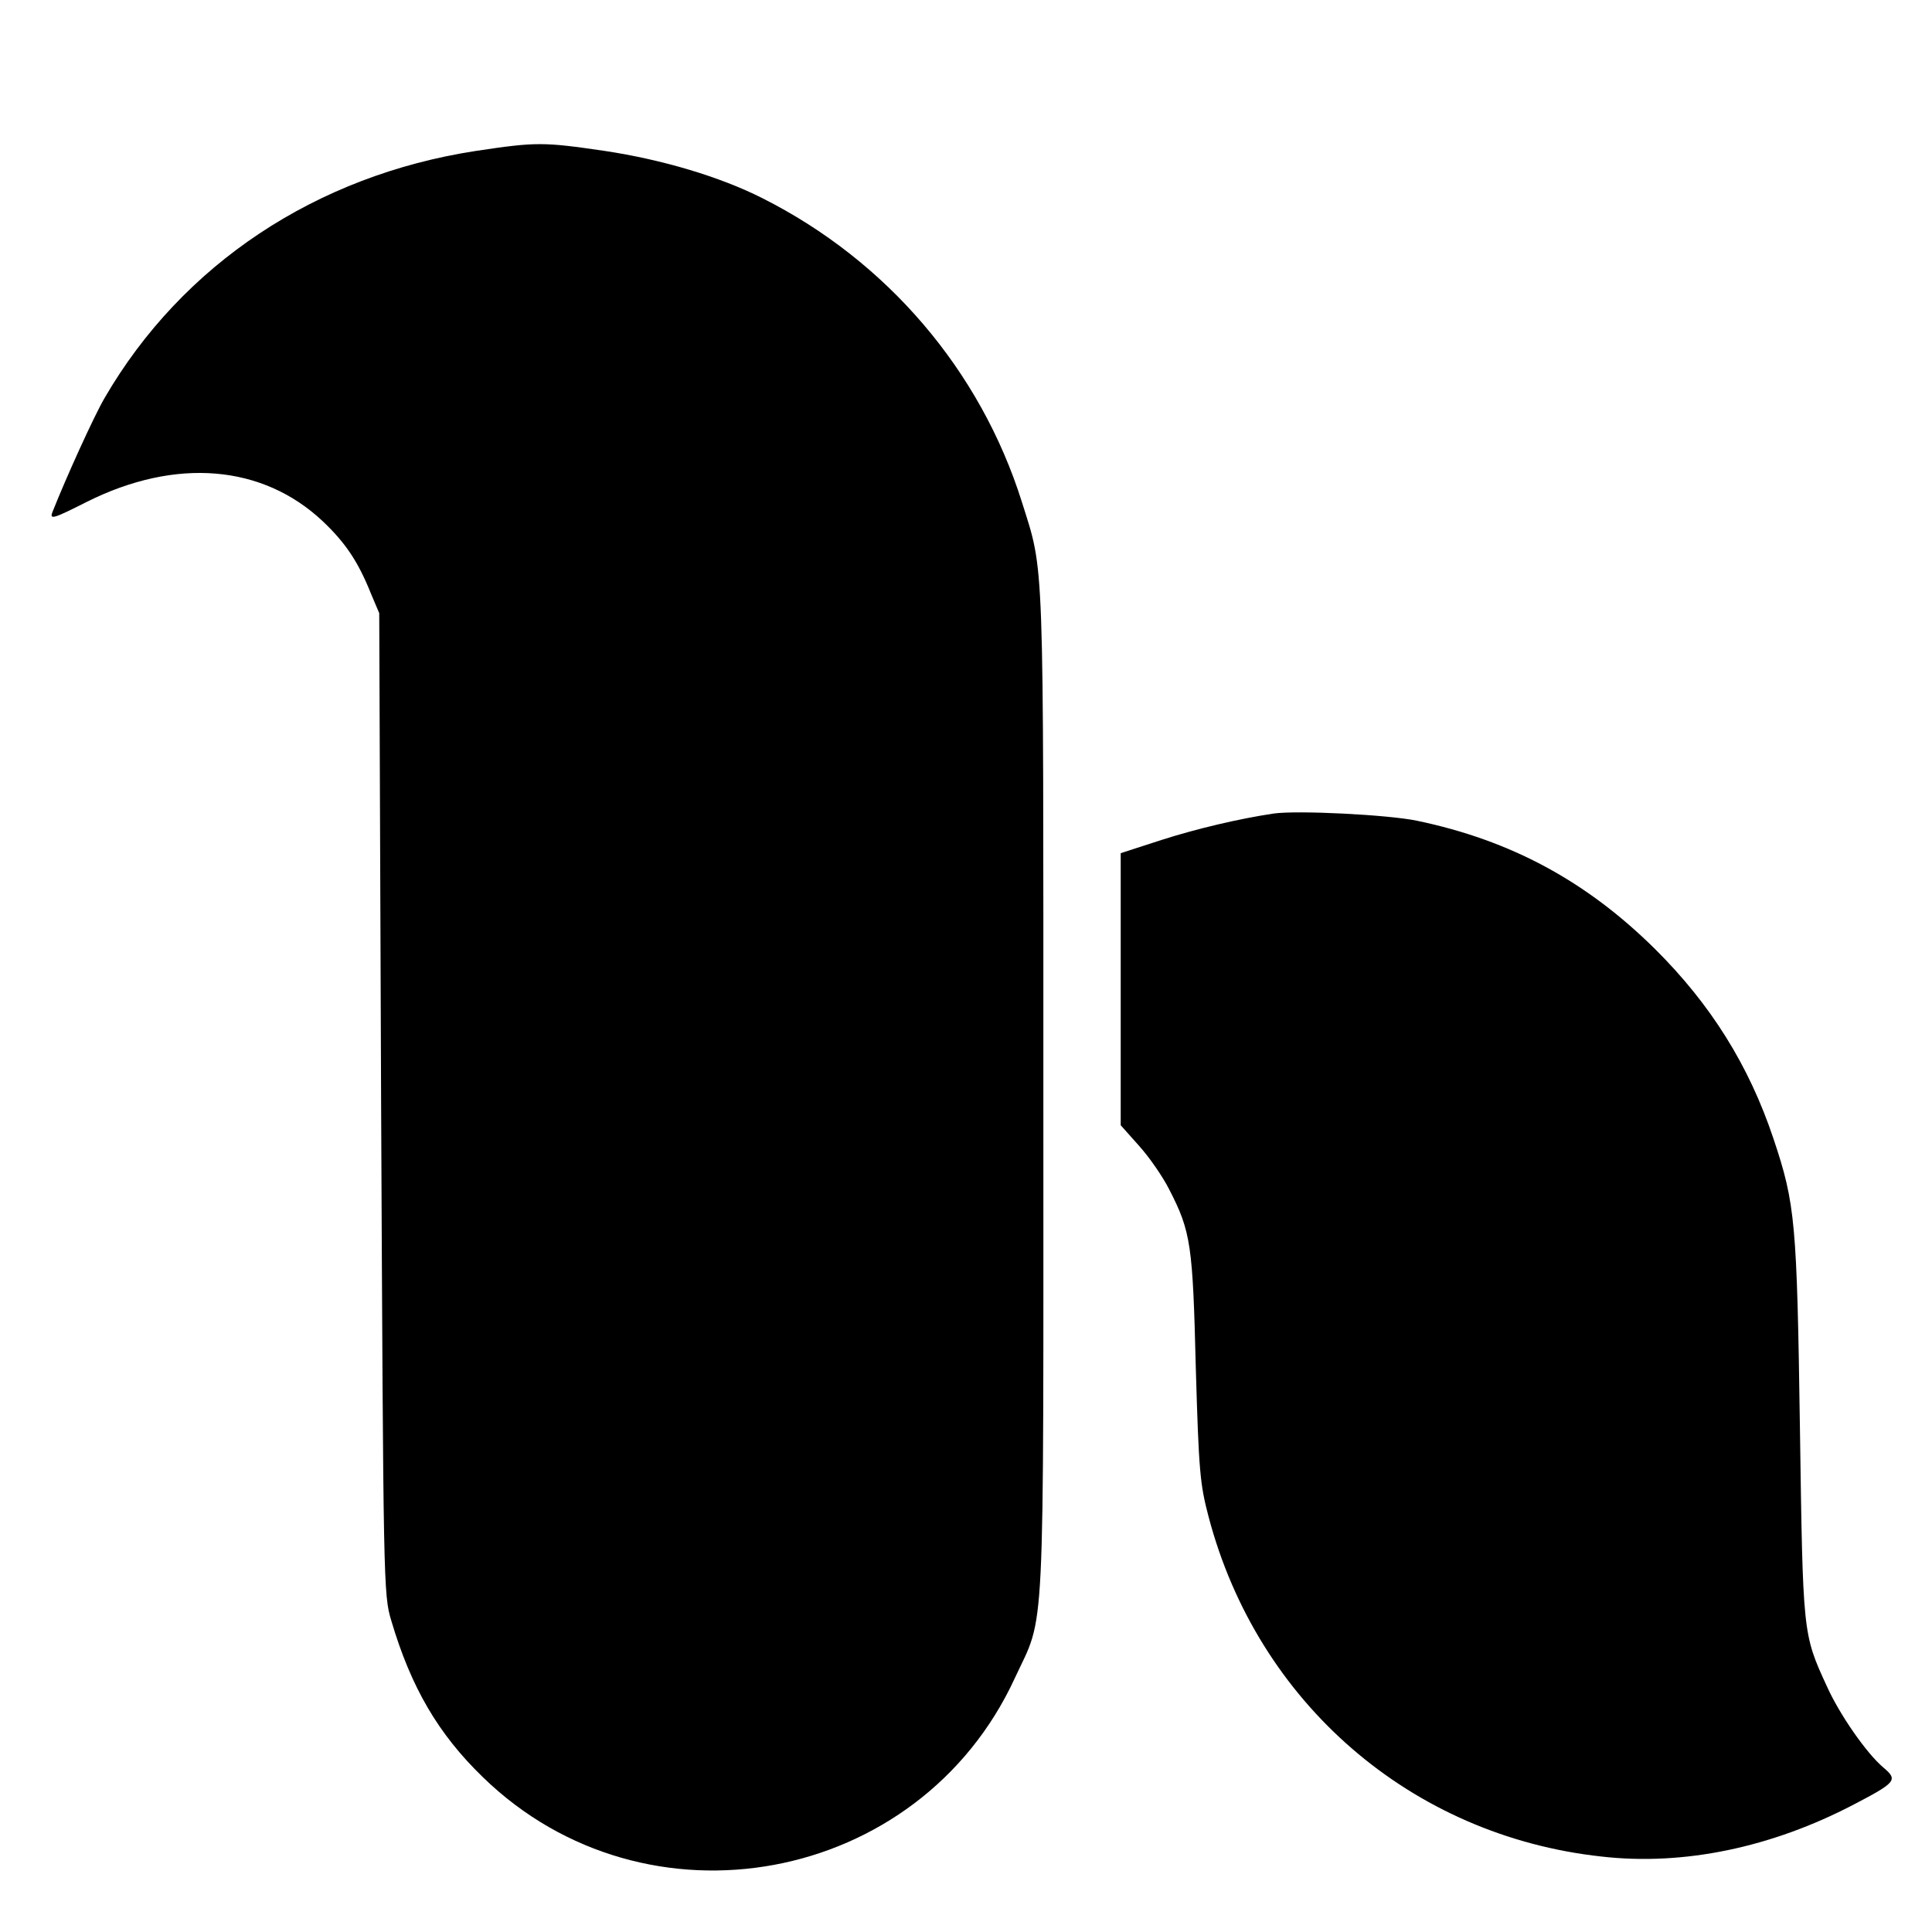 <?xml version="1.0" standalone="no"?>
<!DOCTYPE svg PUBLIC "-//W3C//DTD SVG 20010904//EN"
 "http://www.w3.org/TR/2001/REC-SVG-20010904/DTD/svg10.dtd">
<svg version="1.0" xmlns="http://www.w3.org/2000/svg"
 width="512pt" height="512pt" viewBox="0 0 512 512"
 preserveAspectRatio="xMidYMid meet">
<g transform="translate(0,512) scale(0.1,-0.1)"
fill="#000000" stroke="none">
<path d="M1261 4720 c-423 -65 -778 -300 -984 -655 -29 -50 -102 -211 -138
-302 -8 -21 2 -18 91 27 236 118 466 99 626 -52 59 -56 93 -106 127 -191 l22
-52 5 -1300 c6 -1276 6 -1301 27 -1370 52 -176 124 -300 243 -415 432 -420
1156 -286 1409 262 82 177 76 58 76 1553 0 1446 3 1374 -57 1565 -110 349
-358 639 -688 805 -113 57 -265 102 -417 125 -164 24 -182 24 -342 0z"/>
<path d="M3375 2964 c-93 -14 -203 -40 -297 -70 l-108 -35 0 -360 0 -361 49
-55 c27 -30 63 -82 80 -116 57 -111 62 -146 70 -472 8 -274 11 -308 34 -395
130 -493 537 -845 1041 -900 218 -25 451 24 669 138 113 59 117 65 78 98 -44
37 -116 140 -150 216 -64 139 -63 138 -71 683 -8 545 -12 594 -70 767 -65 195
-167 357 -314 503 -182 180 -382 288 -631 340 -77 16 -317 28 -380 19z"/>
</g>
</svg>
